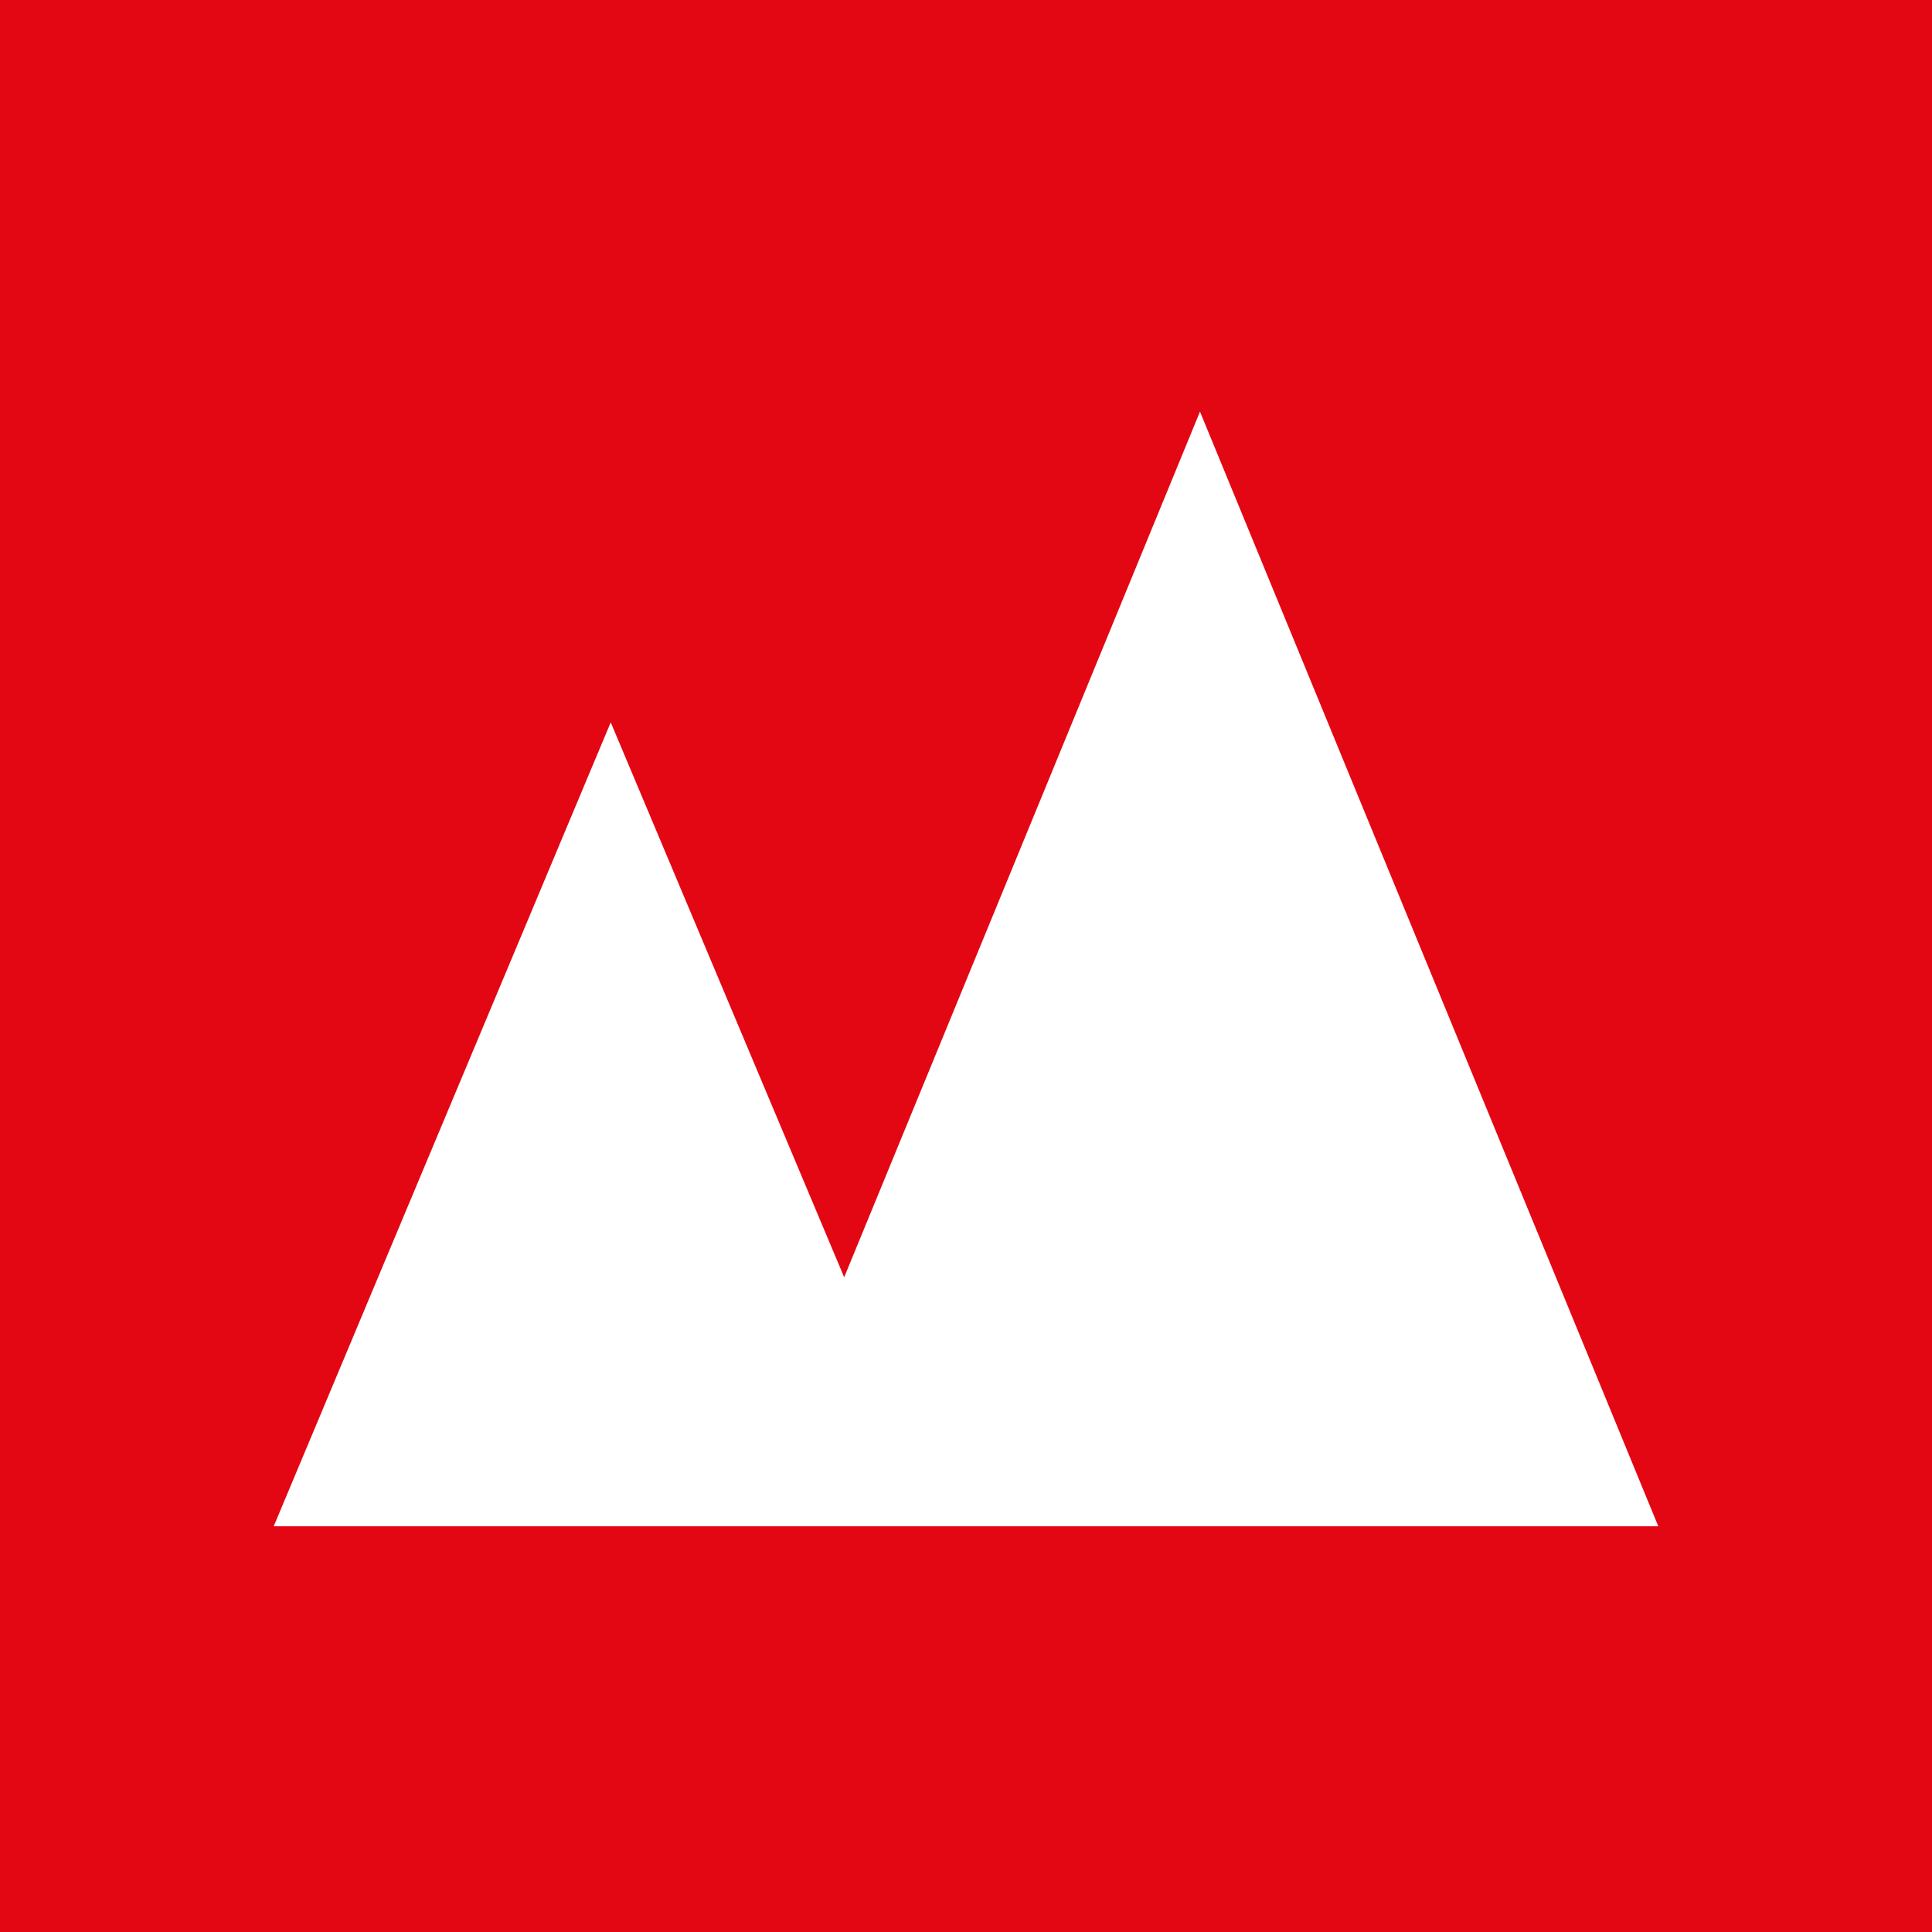 <svg xmlns="http://www.w3.org/2000/svg" viewBox="0 0 36 36"><g fill-rule="evenodd" clip-rule="evenodd"><path fill="#e30613" d="M0 0h36v36H0z"/><path fill="#fff" d="M22.36 7.67L15.73 23.8l-4.35-10.34L5.1 28.44h25.8z"/></g></svg>